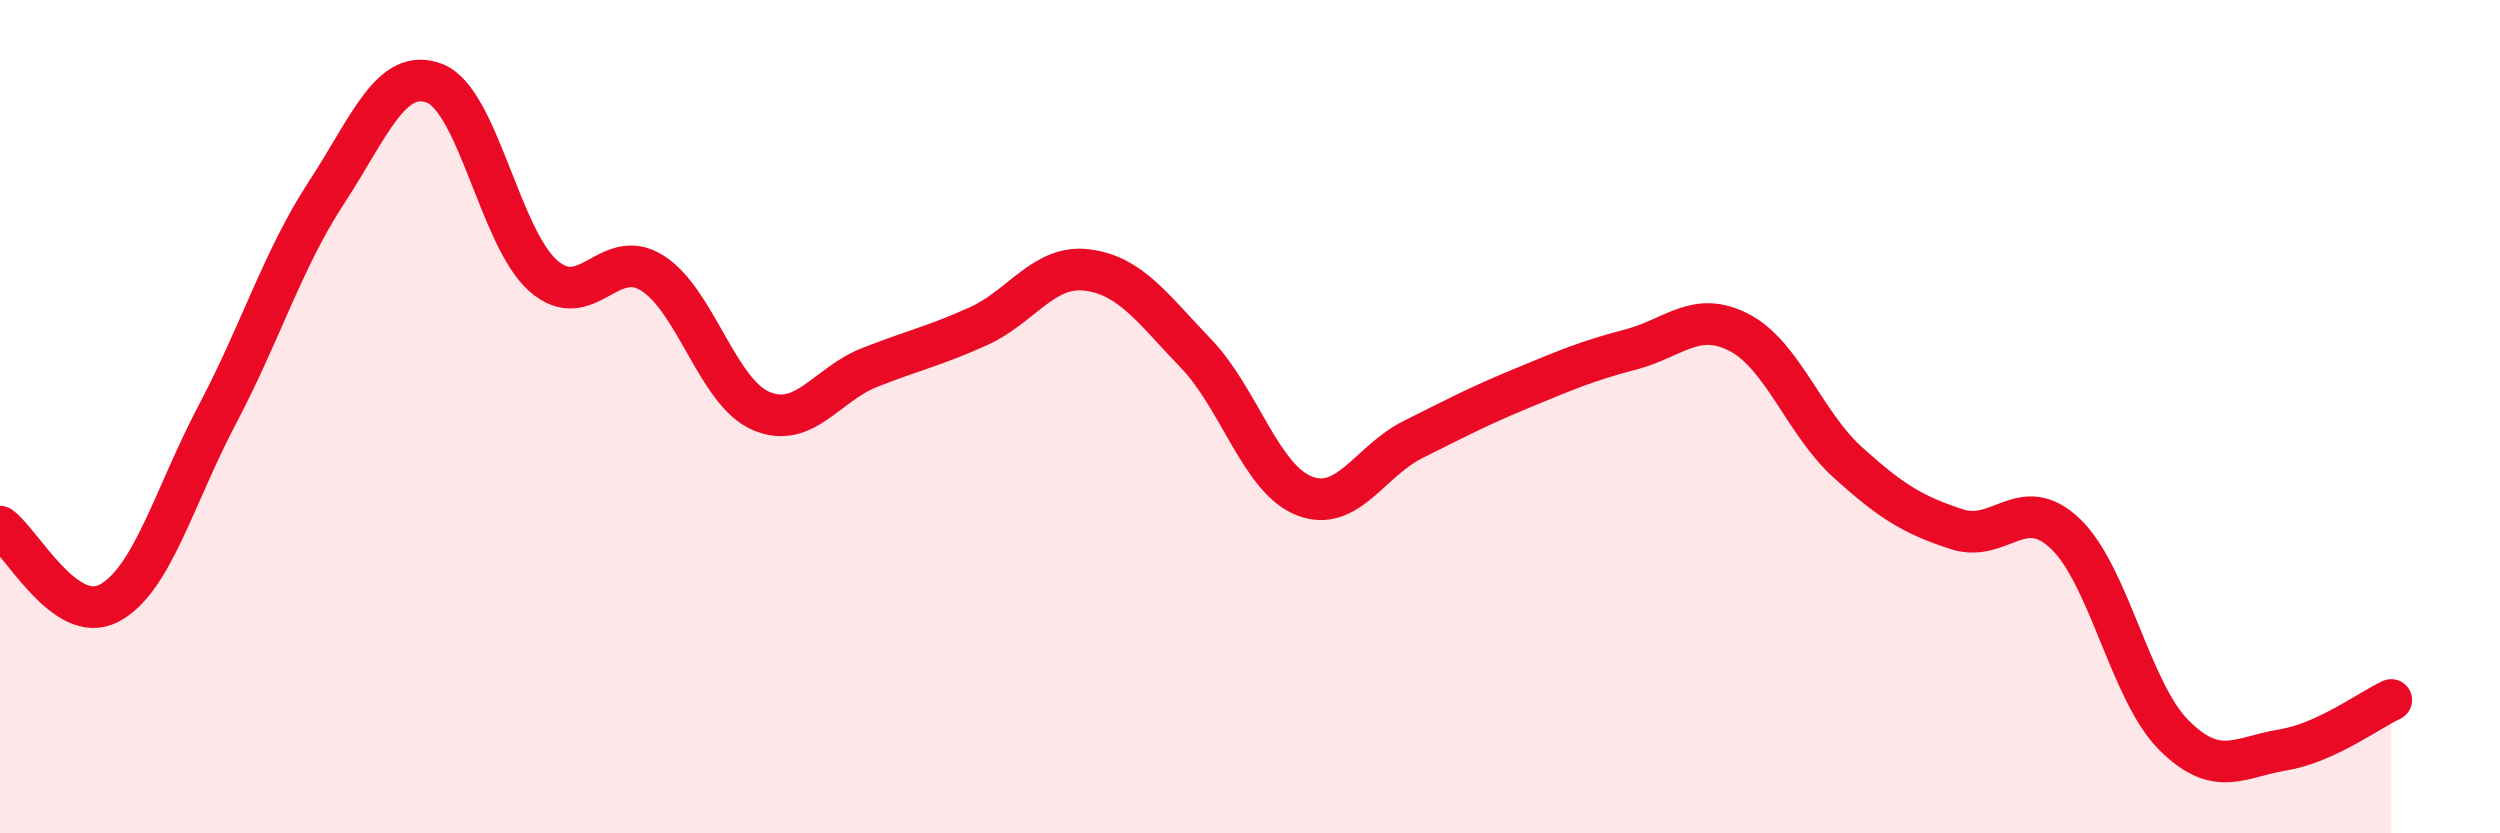 
    <svg width="60" height="20" viewBox="0 0 60 20" xmlns="http://www.w3.org/2000/svg">
      <path
        d="M 0,12.64 C 0.52,13.01 1.57,15.02 2.61,14.48 C 3.65,13.94 4.18,11.91 5.22,9.94 C 6.26,7.97 6.79,6.22 7.83,4.63 C 8.87,3.04 9.39,1.6 10.43,2 C 11.47,2.4 12,5.71 13.04,6.62 C 14.08,7.53 14.61,5.9 15.65,6.55 C 16.69,7.2 17.22,9.41 18.26,9.86 C 19.3,10.31 19.83,9.23 20.87,8.82 C 21.91,8.41 22.44,8.3 23.48,7.83 C 24.52,7.36 25.05,6.35 26.09,6.48 C 27.13,6.61 27.66,7.4 28.7,8.48 C 29.74,9.56 30.26,11.49 31.3,11.9 C 32.34,12.31 32.87,11.07 33.91,10.55 C 34.95,10.03 35.48,9.75 36.52,9.32 C 37.56,8.89 38.09,8.66 39.13,8.39 C 40.17,8.12 40.7,7.44 41.74,7.98 C 42.78,8.52 43.31,10.16 44.35,11.1 C 45.39,12.04 45.92,12.36 46.96,12.7 C 48,13.04 48.53,11.82 49.57,12.81 C 50.61,13.8 51.13,16.6 52.17,17.64 C 53.21,18.68 53.74,18.17 54.78,18 C 55.82,17.83 56.87,17.04 57.39,16.8L57.39 20L0 20Z"
        fill="#EB0A25"
        opacity="0.1"
        stroke-linecap="round"
        stroke-linejoin="round"
      />
      <path
        d="M 0,12.64 C 0.52,13.01 1.57,15.02 2.61,14.48 C 3.65,13.94 4.18,11.91 5.22,9.94 C 6.26,7.97 6.79,6.22 7.83,4.63 C 8.87,3.04 9.39,1.6 10.43,2 C 11.47,2.4 12,5.71 13.04,6.62 C 14.08,7.53 14.61,5.9 15.65,6.55 C 16.69,7.2 17.22,9.41 18.26,9.86 C 19.3,10.31 19.83,9.23 20.87,8.82 C 21.91,8.41 22.44,8.3 23.48,7.83 C 24.52,7.36 25.05,6.35 26.09,6.48 C 27.13,6.61 27.66,7.4 28.7,8.48 C 29.74,9.56 30.26,11.49 31.3,11.9 C 32.34,12.31 32.87,11.07 33.91,10.55 C 34.95,10.03 35.48,9.75 36.52,9.32 C 37.56,8.89 38.09,8.66 39.13,8.39 C 40.17,8.12 40.7,7.44 41.74,7.98 C 42.78,8.52 43.31,10.16 44.35,11.1 C 45.39,12.04 45.92,12.36 46.96,12.7 C 48,13.04 48.53,11.82 49.57,12.81 C 50.61,13.8 51.13,16.6 52.17,17.64 C 53.21,18.68 53.74,18.17 54.78,18 C 55.82,17.83 56.87,17.04 57.39,16.8"
        stroke="#EB0A25"
        stroke-width="1"
        fill="none"
        stroke-linecap="round"
        stroke-linejoin="round"
      />
    </svg>
  